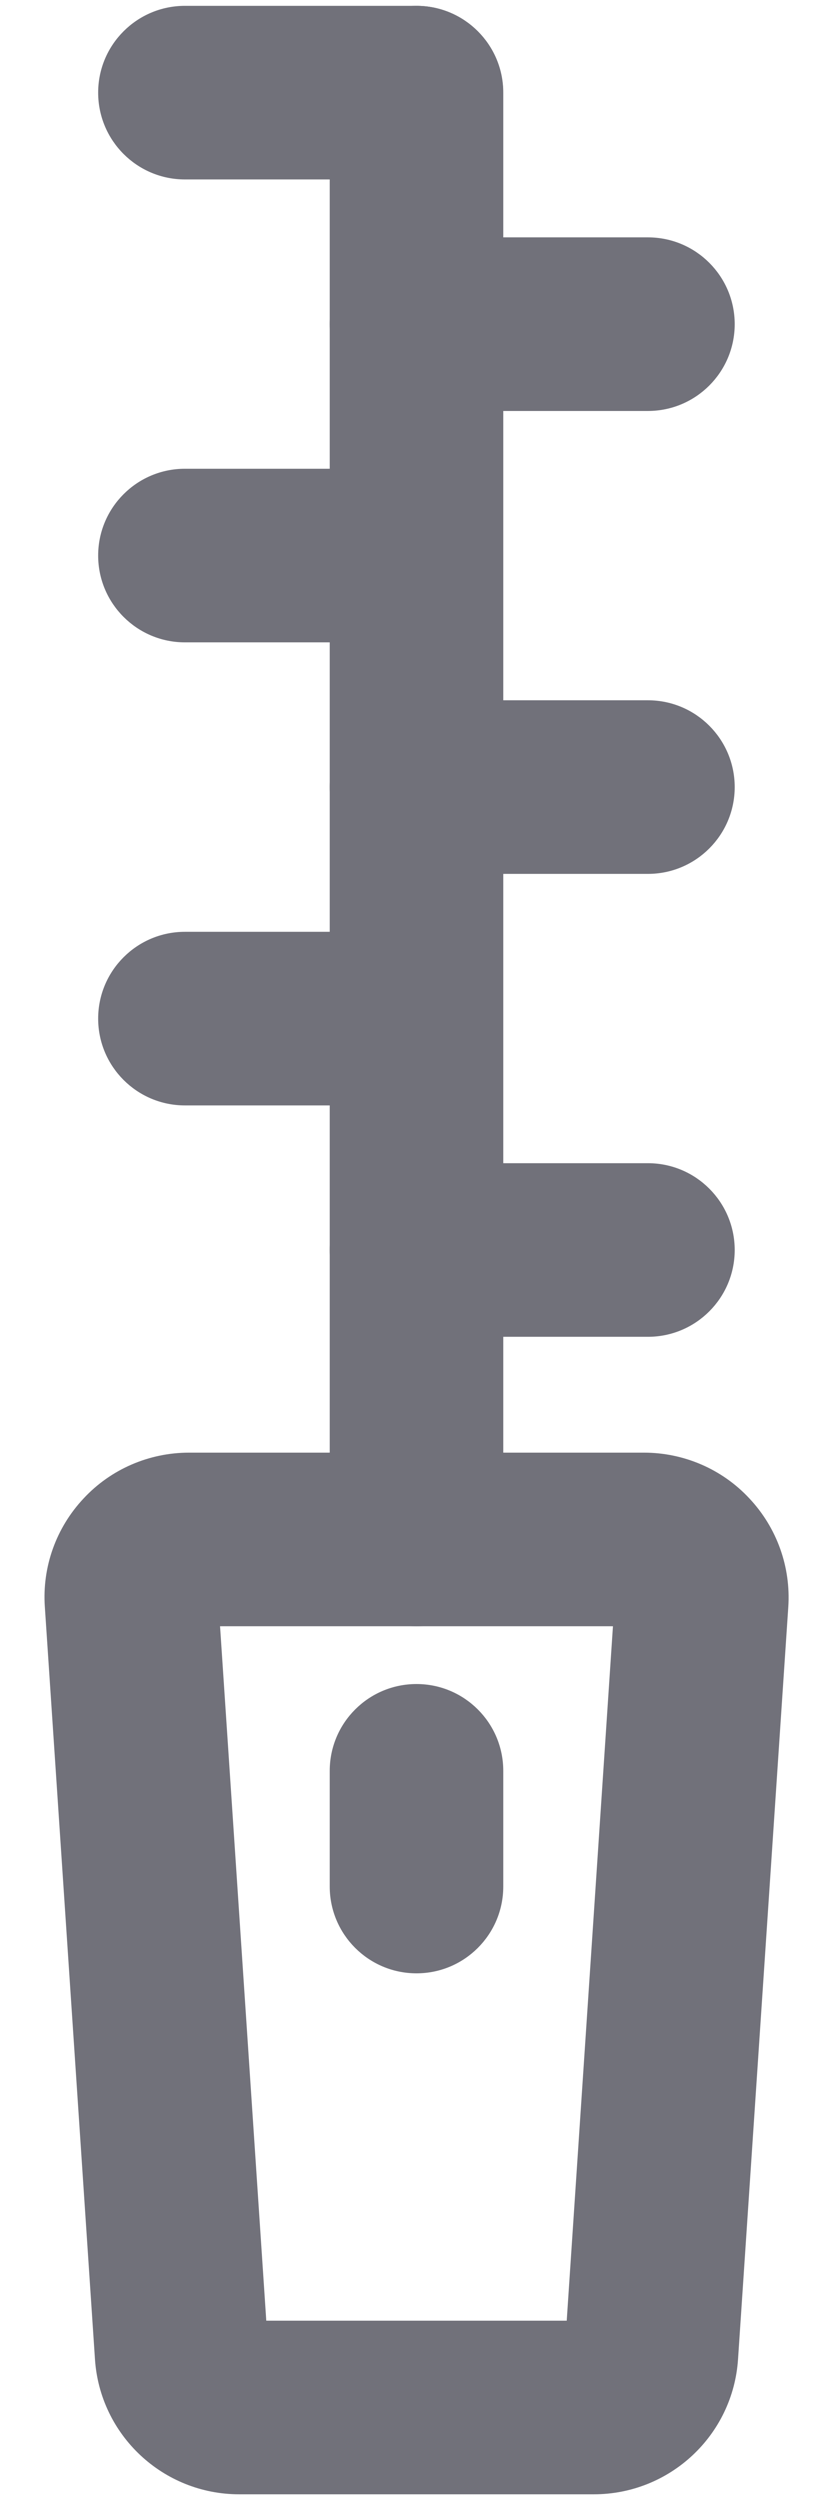 <svg width="6" height="18" viewBox="0 0 6 18" fill="none" xmlns="http://www.w3.org/2000/svg">
<path fill-rule="evenodd" clip-rule="evenodd" d="M5.678 11.57L5.316 16.986C5.28 17.534 4.825 17.959 4.277 17.959H1.723C1.175 17.959 0.72 17.534 0.684 16.986L0.323 11.57C0.303 11.282 0.404 11 0.602 10.789C0.798 10.578 1.074 10.459 1.362 10.459H4.638C4.926 10.459 5.202 10.578 5.398 10.789C5.596 11 5.697 11.282 5.678 11.57ZM1.585 11.709L1.918 16.709H4.082L4.415 11.709H1.585Z" fill="#71717A"/>
<path fill-rule="evenodd" clip-rule="evenodd" d="M2.375 12.75C2.375 12.405 2.655 12.125 3 12.125C3.345 12.125 3.625 12.405 3.625 12.75V13.583C3.625 13.928 3.345 14.208 3 14.208C2.655 14.208 2.375 13.928 2.375 13.583V12.75Z" fill="#71717A"/>
<path fill-rule="evenodd" clip-rule="evenodd" d="M3.625 11.084C3.625 11.429 3.345 11.709 3 11.709C2.655 11.709 2.375 11.429 2.375 11.084V0.667C2.375 0.322 2.655 0.042 3 0.042C3.345 0.042 3.625 0.322 3.625 0.667V11.084Z" fill="#71717A"/>
<path fill-rule="evenodd" clip-rule="evenodd" d="M2.999 0.042C3.344 0.042 3.624 0.322 3.624 0.667C3.624 1.012 3.344 1.292 2.999 1.292H1.332C0.987 1.292 0.707 1.012 0.707 0.667C0.707 0.322 0.987 0.042 1.332 0.042H2.999Z" fill="#71717A"/>
<path fill-rule="evenodd" clip-rule="evenodd" d="M2.999 3.375C3.344 3.375 3.624 3.655 3.624 4C3.624 4.345 3.344 4.625 2.999 4.625H1.332C0.987 4.625 0.707 4.345 0.707 4C0.707 3.655 0.987 3.375 1.332 3.375H2.999Z" fill="#71717A"/>
<path fill-rule="evenodd" clip-rule="evenodd" d="M2.999 6.709C3.344 6.709 3.624 6.989 3.624 7.334C3.624 7.679 3.344 7.959 2.999 7.959H1.332C0.987 7.959 0.707 7.679 0.707 7.334C0.707 6.989 0.987 6.709 1.332 6.709H2.999Z" fill="#71717A"/>
<path fill-rule="evenodd" clip-rule="evenodd" d="M4.667 1.709C5.012 1.709 5.292 1.989 5.292 2.334C5.292 2.679 5.012 2.959 4.667 2.959H3C2.655 2.959 2.375 2.679 2.375 2.334C2.375 1.989 2.655 1.709 3 1.709H4.667Z" fill="#71717A"/>
<path fill-rule="evenodd" clip-rule="evenodd" d="M4.667 5.042C5.012 5.042 5.292 5.322 5.292 5.667C5.292 6.012 5.012 6.292 4.667 6.292H3C2.655 6.292 2.375 6.012 2.375 5.667C2.375 5.322 2.655 5.042 3 5.042H4.667Z" fill="#71717A"/>
<path fill-rule="evenodd" clip-rule="evenodd" d="M4.667 8.375C5.012 8.375 5.292 8.655 5.292 9C5.292 9.345 5.012 9.625 4.667 9.625H3C2.655 9.625 2.375 9.345 2.375 9C2.375 8.655 2.655 8.375 3 8.375H4.667Z" fill="#71717A"/>
</svg>
